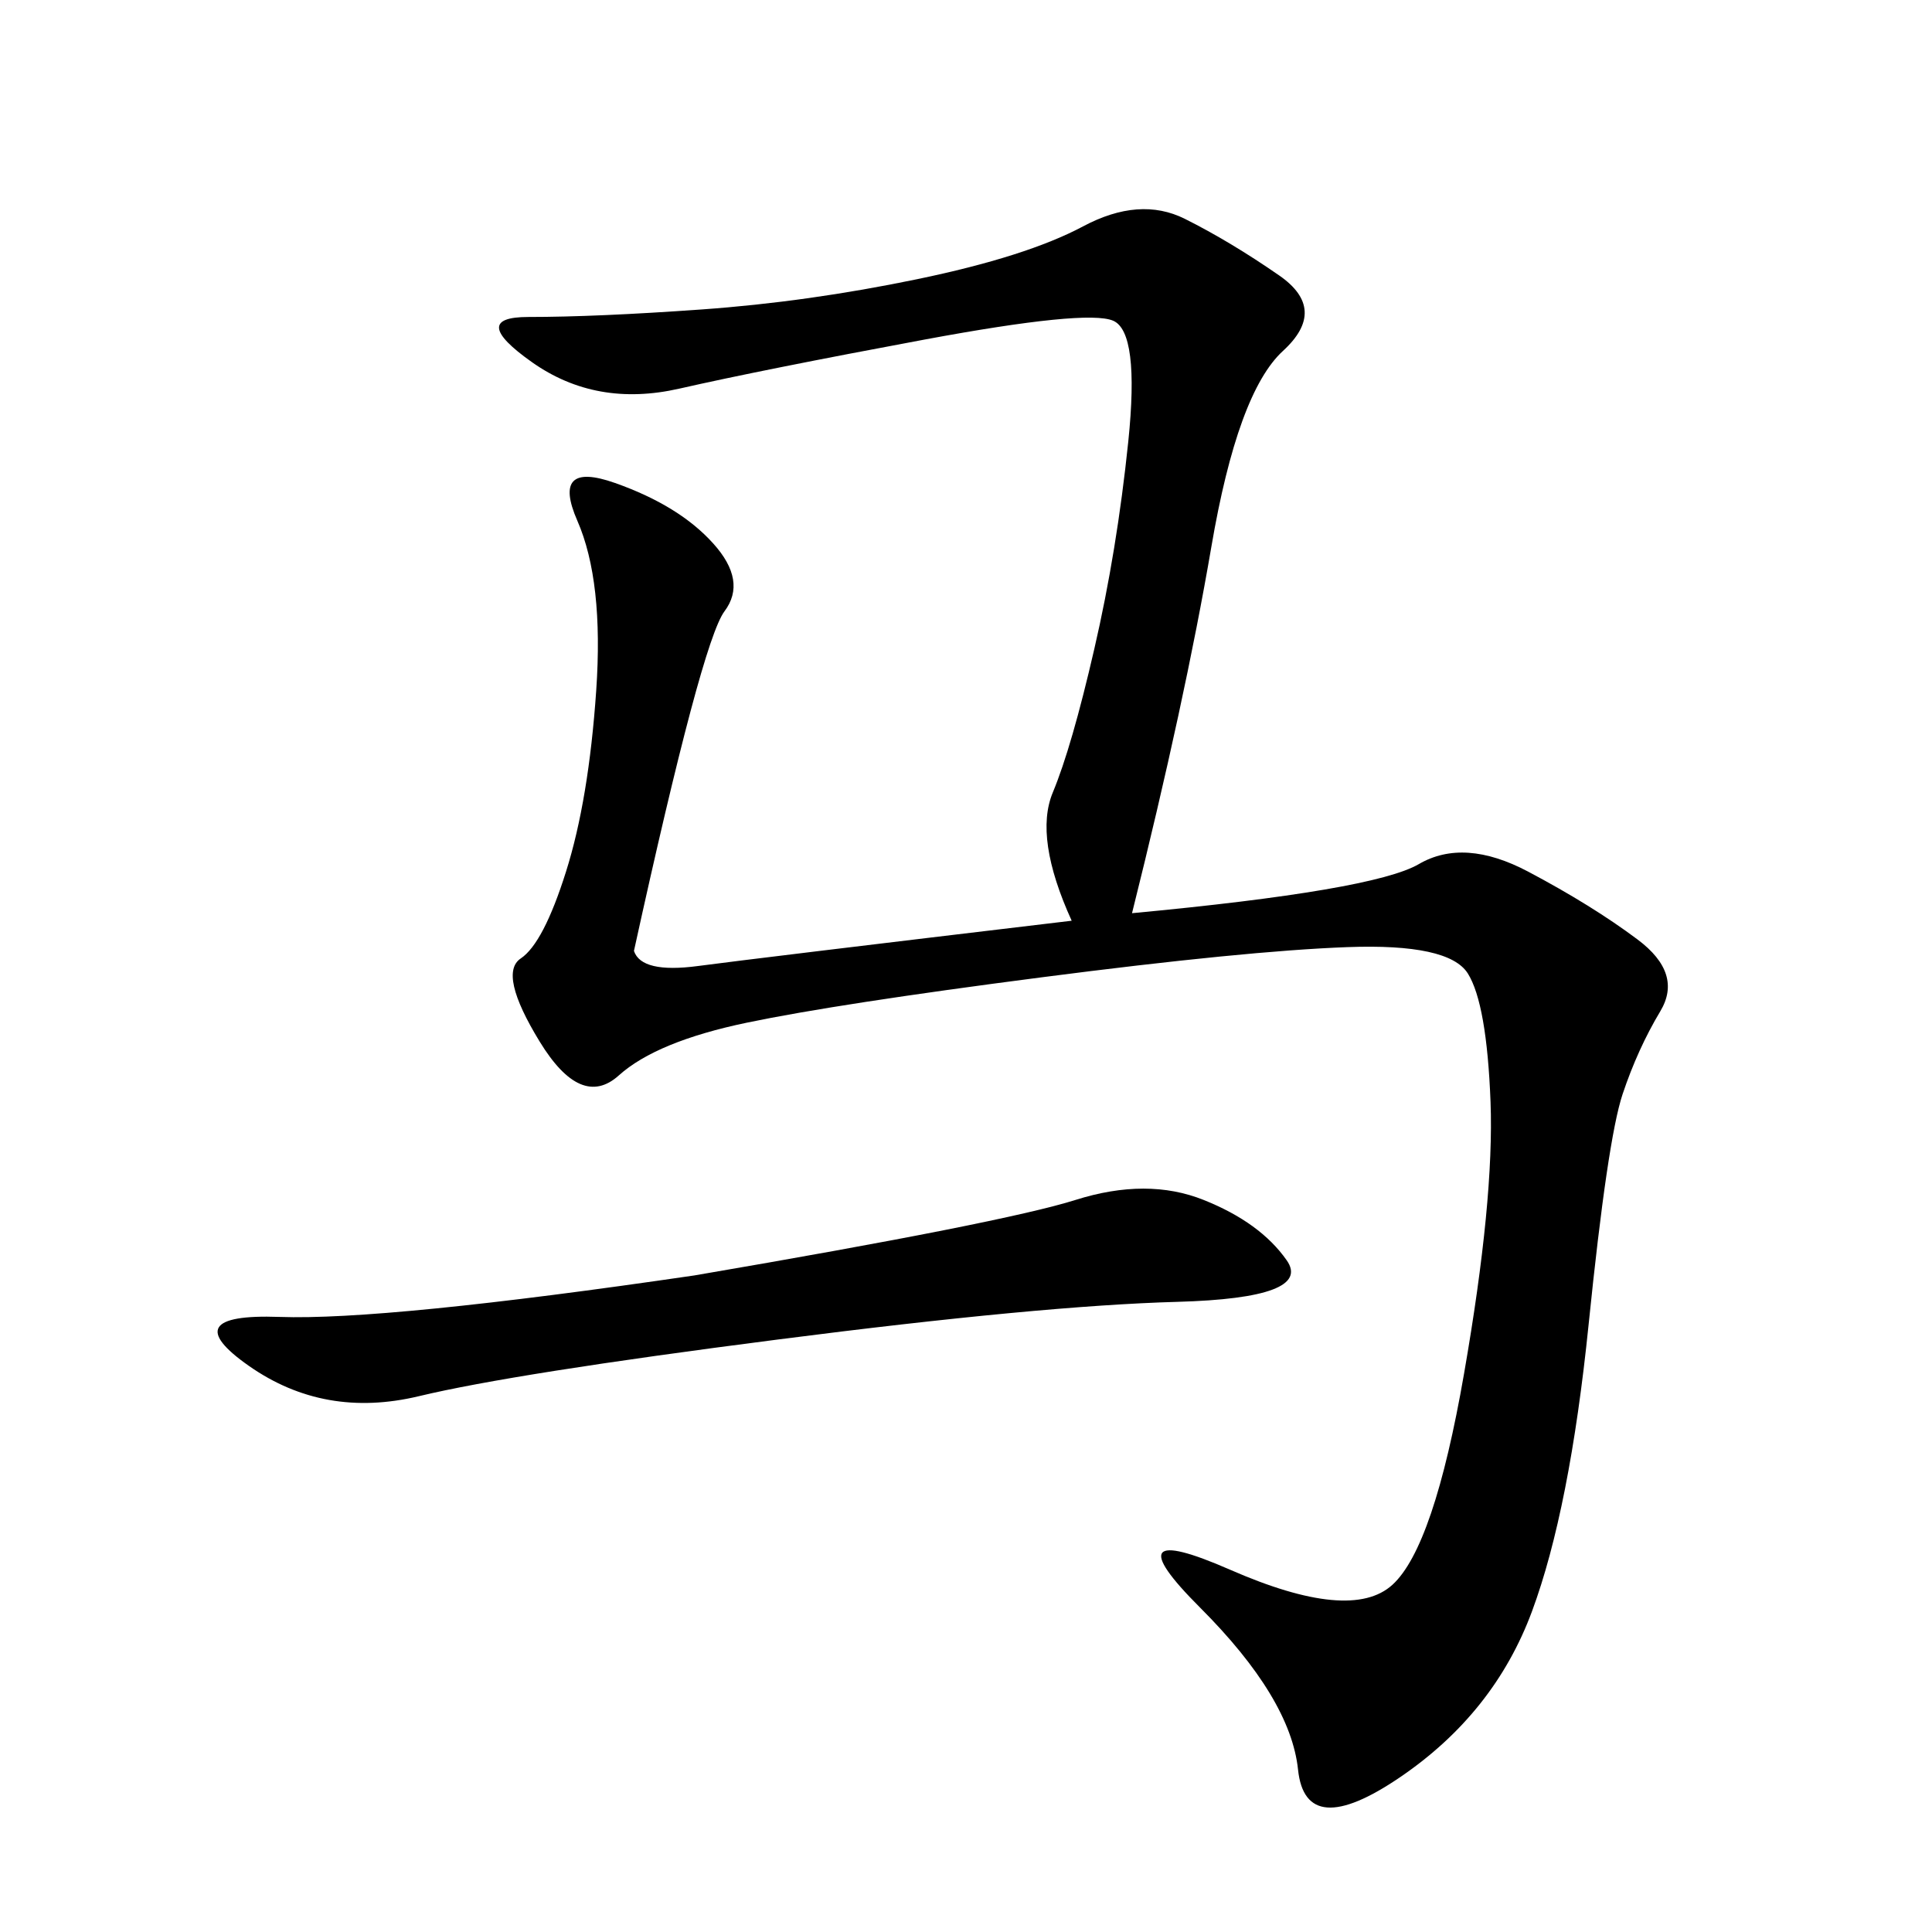 <svg xmlns="http://www.w3.org/2000/svg" xmlns:xlink="http://www.w3.org/1999/xlink" width="300" height="300"><path d="M175.78 141.80Q213.28 138.28 220.31 134.18Q227.34 130.08 237.30 135.35Q247.27 140.63 254.30 145.90Q261.33 151.17 257.81 157.03Q254.30 162.89 251.95 169.92Q249.61 176.95 246.68 205.66Q243.75 234.38 237.89 250.20Q232.03 266.02 217.38 275.98Q202.73 285.94 201.56 274.80Q200.39 263.67 186.33 249.61Q172.27 235.55 191.02 243.75Q209.77 251.95 216.21 246.09Q222.66 240.23 227.34 213.28Q232.03 186.33 231.45 171.09Q230.86 155.86 227.93 151.17Q225 146.48 209.18 147.07Q193.36 147.66 161.72 151.76Q130.08 155.86 116.02 158.79Q101.95 161.72 96.09 166.99Q90.23 172.27 83.79 161.72Q77.34 151.17 80.86 148.83Q84.38 146.48 87.89 135.35Q91.41 124.22 92.58 107.23Q93.75 90.23 89.65 80.86Q85.55 71.48 95.51 75Q105.47 78.52 110.74 84.38Q116.02 90.23 112.50 94.92Q108.98 99.61 98.44 147.66L98.44 147.66Q99.61 151.17 108.40 150Q117.19 148.83 166.41 142.97L166.41 142.97Q160.55 130.08 163.48 123.05Q166.41 116.02 169.92 100.78Q173.44 85.55 175.20 68.55Q176.95 51.56 172.85 49.80Q168.75 48.05 143.55 52.73Q118.36 57.42 105.47 60.35Q92.58 63.28 82.62 56.25Q72.66 49.22 82.03 49.22L82.03 49.22Q92.58 49.22 108.98 48.05Q125.39 46.88 142.38 43.36Q159.38 39.84 168.16 35.16Q176.95 30.47 183.98 33.98Q191.02 37.50 198.63 42.77Q206.25 48.05 199.22 54.49Q192.19 60.94 188.09 84.96Q183.98 108.98 175.78 141.80L175.78 141.80ZM107.81 198.05Q155.86 189.84 166.99 186.33Q178.13 182.81 186.91 186.33Q195.70 189.84 199.80 195.70Q203.91 201.56 182.81 202.15Q161.72 202.73 120.70 208.01Q79.69 213.28 65.04 216.80Q50.39 220.31 38.67 212.11Q26.95 203.91 43.36 204.49Q59.77 205.08 107.81 198.05L107.81 198.05Z"/></svg>
